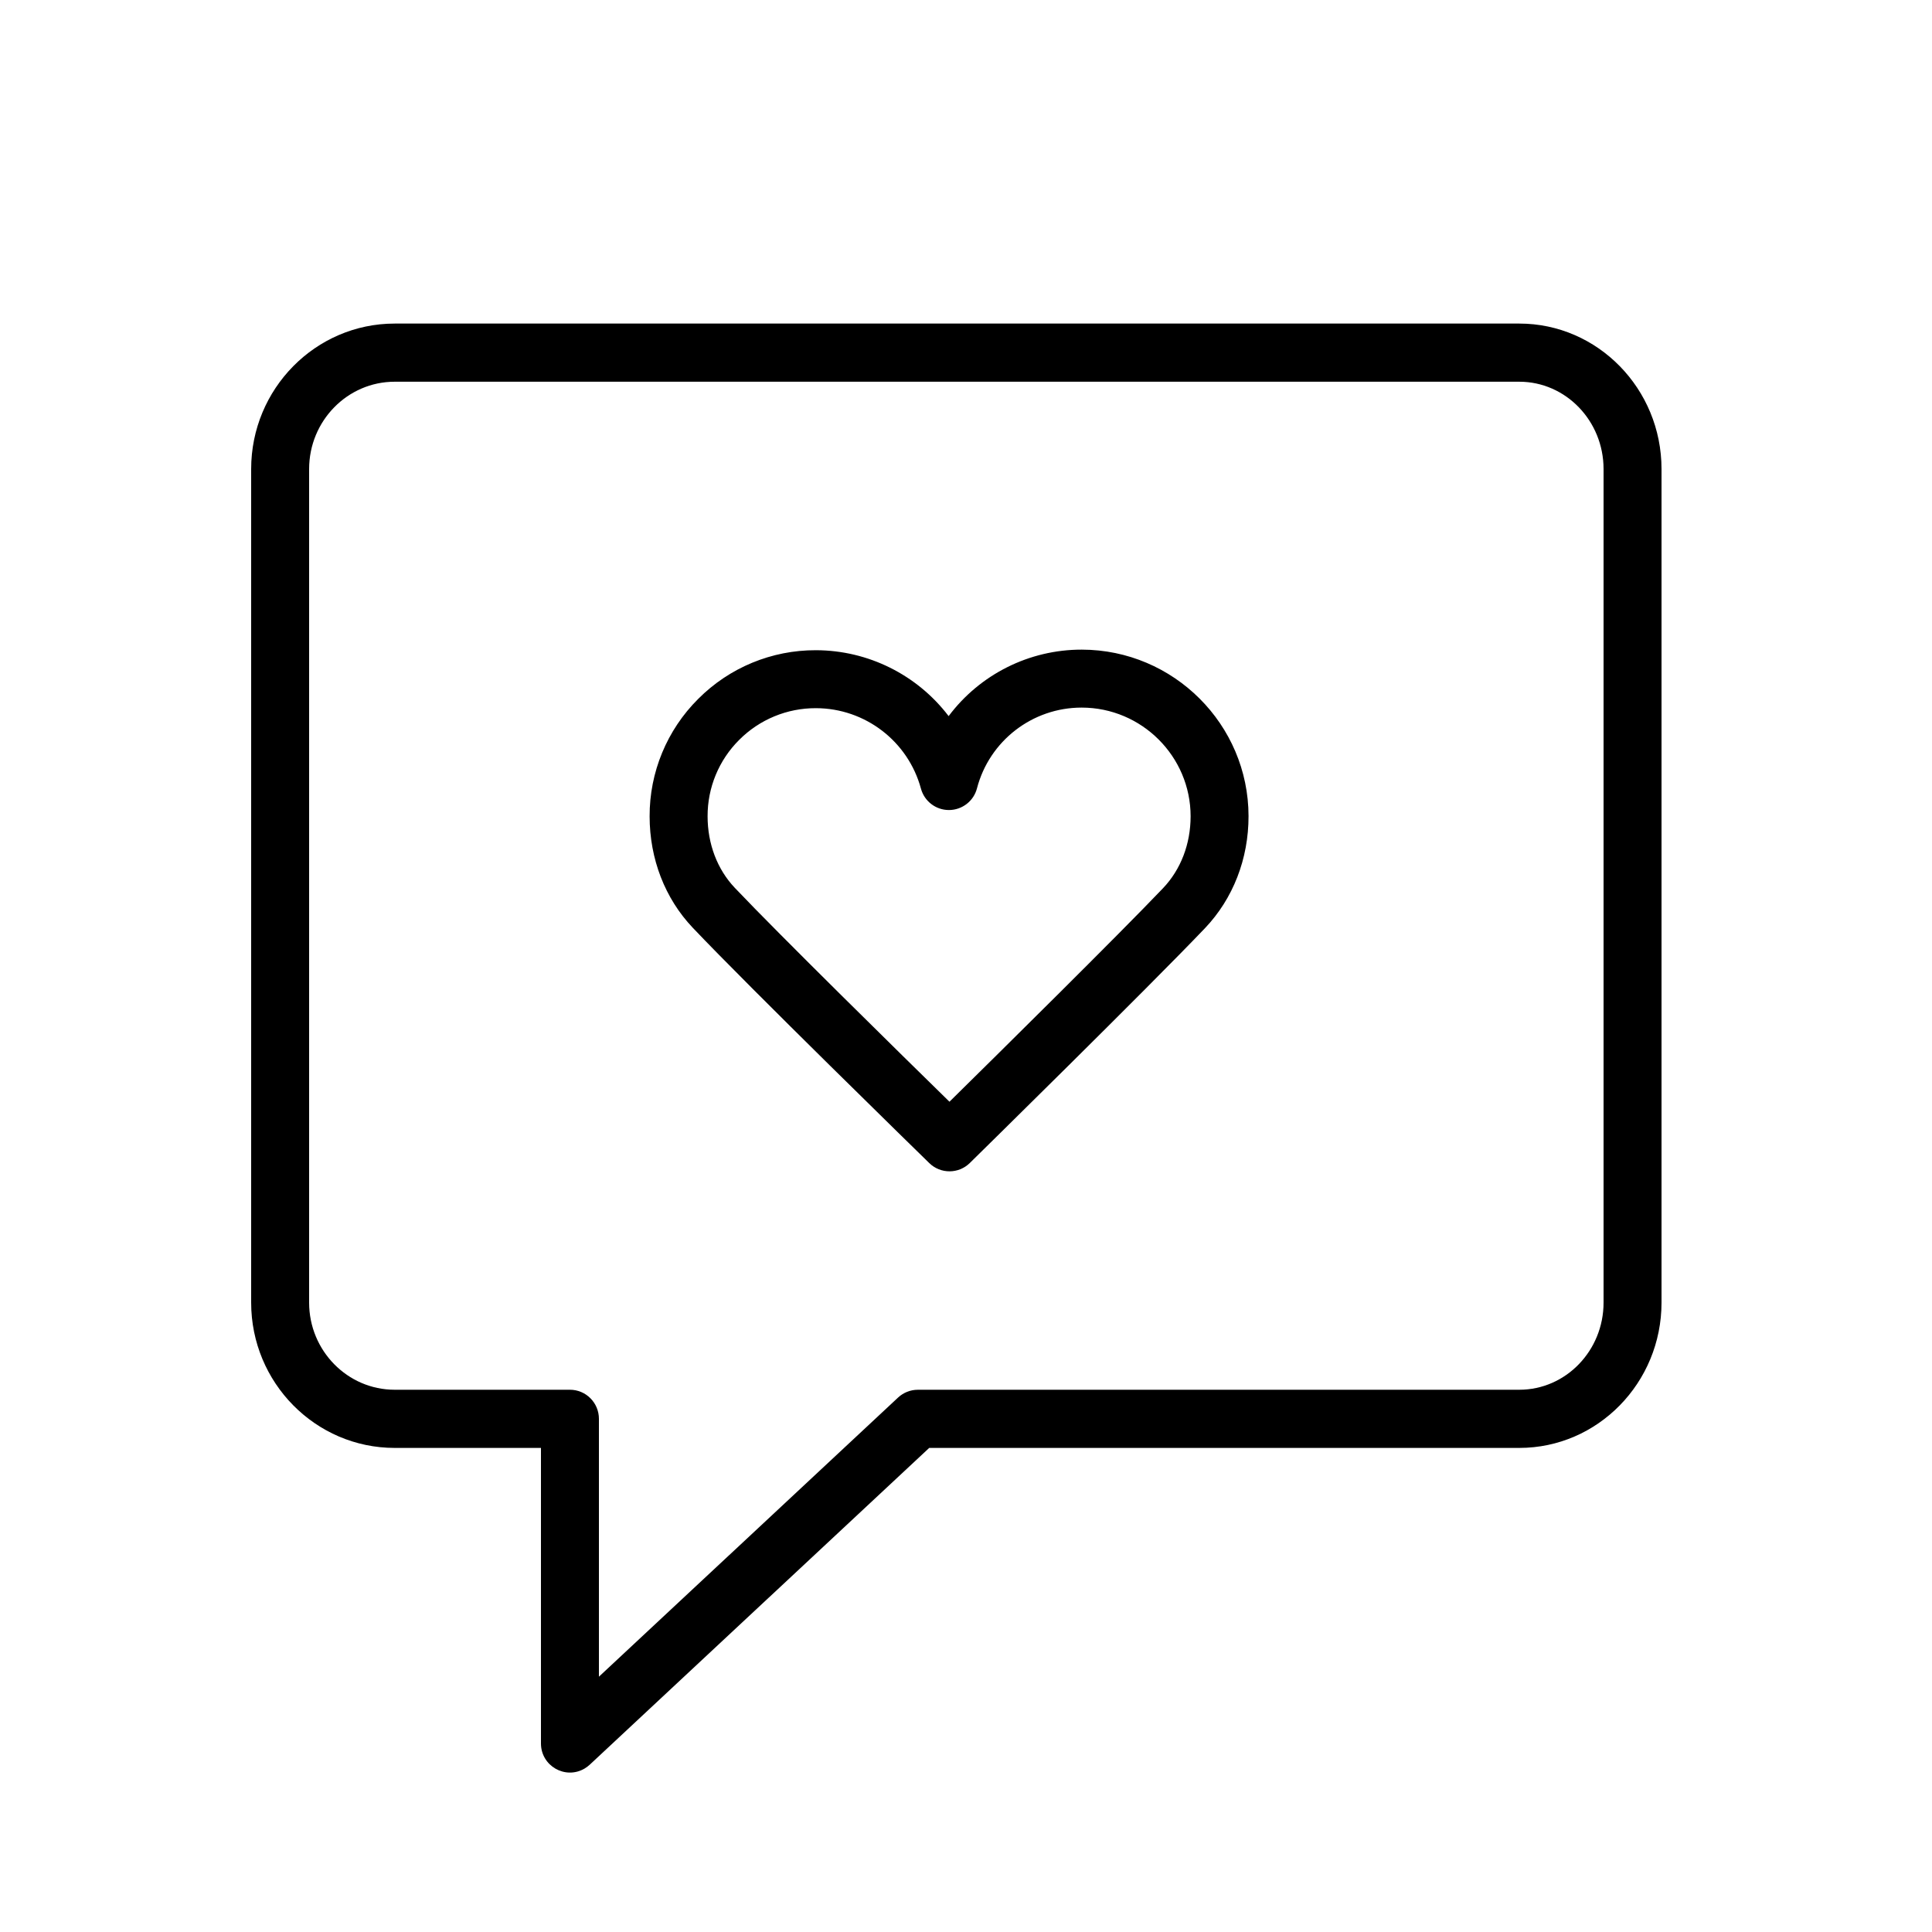 <?xml version="1.0" encoding="UTF-8"?> <svg xmlns="http://www.w3.org/2000/svg" viewBox="0 0 100.00 100.00" data-guides="{&quot;vertical&quot;:[],&quot;horizontal&quot;:[]}"><defs><linearGradient id="tSvgGradient184e1ba33de" x1="49.50" x2="49.50" y1="91.75" y2="16.75" color="rgb(51, 51, 51)" fill="rgb(0, 0, 0)" gradientUnits="userSpaceOnUse"><stop offset="0" stop-color="hsl(267.984,69.16%,41.96%)" stop-opacity="1"></stop><stop offset="1" stop-color="hsl(274.068,53.62%,40.59%)" stop-opacity="1"></stop></linearGradient><linearGradient id="tSvgGradientd79051d46" x1="42.81" x2="42.81" y1="60.63" y2="18.00" color="rgb(51, 51, 51)" fill="rgb(0, 0, 0)" gradientUnits="userSpaceOnUse"><stop offset="0" stop-color="hsl(267.984,69.16%,41.96%)" stop-opacity="1"></stop><stop offset="1" stop-color="hsl(274.068,53.62%,40.59%)" stop-opacity="1"></stop></linearGradient></defs><path fill="url(#tSvgGradient184e1ba33de)" stroke="#ffffff" fill-opacity="1" stroke-width="0" stroke-opacity="1" color="rgb(51, 51, 51)" fill-rule="evenodd" id="tSvgd8c92e70b7" title="Path 3" d="M78.64 16.748C59.236 16.748 39.832 16.748 20.428 16.748C16.332 16.748 13 20.125 13 24.277C13 38.659 13 53.041 13 67.423C13 71.57 16.333 74.944 20.428 74.944C22.952 74.944 25.476 74.944 28 74.944C28 80.042 28 85.141 28 90.24C27.999 91.398 29.249 92.124 30.249 91.545C30.347 91.488 30.439 91.42 30.522 91.343C36.38 85.876 42.238 80.41 48.096 74.944C58.277 74.944 68.459 74.944 78.64 74.944C82.699 74.944 86 71.57 86 67.423C86 53.041 86 38.659 86 24.277C86 20.125 82.698 16.748 78.64 16.748ZM83 67.423C83 69.911 81.044 71.933 78.64 71.933C68.262 71.934 57.883 71.934 47.505 71.934C47.126 71.934 46.761 72.079 46.484 72.337C41.323 77.153 36.161 81.969 31 86.785C31 82.336 31 77.887 31 73.439C31 72.607 30.328 71.933 29.5 71.933C26.476 71.933 23.452 71.933 20.428 71.933C17.986 71.933 16 69.91 16 67.423C16 53.041 16 38.659 16 24.277C16 21.786 17.986 19.758 20.428 19.758C39.832 19.758 59.236 19.758 78.64 19.758C81.044 19.758 83 21.786 83 24.277C83 38.659 83 53.041 83 67.423Z" style=""></path><path fill="url(#tSvgGradientd79051d46)" stroke="#ffffff" fill-opacity="1" stroke-width="0" stroke-opacity="1" color="rgb(51, 51, 51)" fill-rule="evenodd" id="tSvgc08ba76b42" title="Path 4" d="M55.995 33.625C55.991 33.625 55.988 33.625 55.984 33.625C53.276 33.624 50.726 34.899 49.101 37.066C47.469 34.923 44.933 33.662 42.239 33.655C42.235 33.655 42.232 33.655 42.228 33.655C39.943 33.648 37.751 34.555 36.139 36.175C34.521 37.784 33.615 39.975 33.624 42.257C33.626 44.458 34.419 46.505 35.857 48.02C38.804 51.127 47.72 59.831 48.098 60.2C48.681 60.771 49.615 60.77 50.197 60.197C50.572 59.828 59.428 51.128 62.371 48.041C63.826 46.511 64.626 44.452 64.624 42.243C64.619 37.498 60.748 33.632 55.995 33.625ZM60.199 45.972C57.884 48.401 51.637 54.57 49.144 57.025C46.638 54.572 40.351 48.397 38.034 45.955C37.127 44.998 36.626 43.684 36.625 42.253C36.619 40.768 37.208 39.343 38.261 38.296C39.311 37.241 40.74 36.65 42.229 36.655C42.231 36.655 42.234 36.655 42.236 36.655C44.778 36.661 47.002 38.366 47.668 40.819C47.845 41.473 48.438 41.927 49.116 41.927C49.118 41.927 49.121 41.927 49.123 41.927C49.803 41.924 50.397 41.463 50.568 40.805C51.212 38.342 53.439 36.624 55.985 36.625C55.987 36.625 55.99 36.625 55.992 36.625C59.095 36.629 61.622 39.151 61.626 42.246C61.626 43.681 61.12 45.004 60.199 45.972ZM24.5 19.5C24.5 19.5 21 18 21 18"></path></svg> 